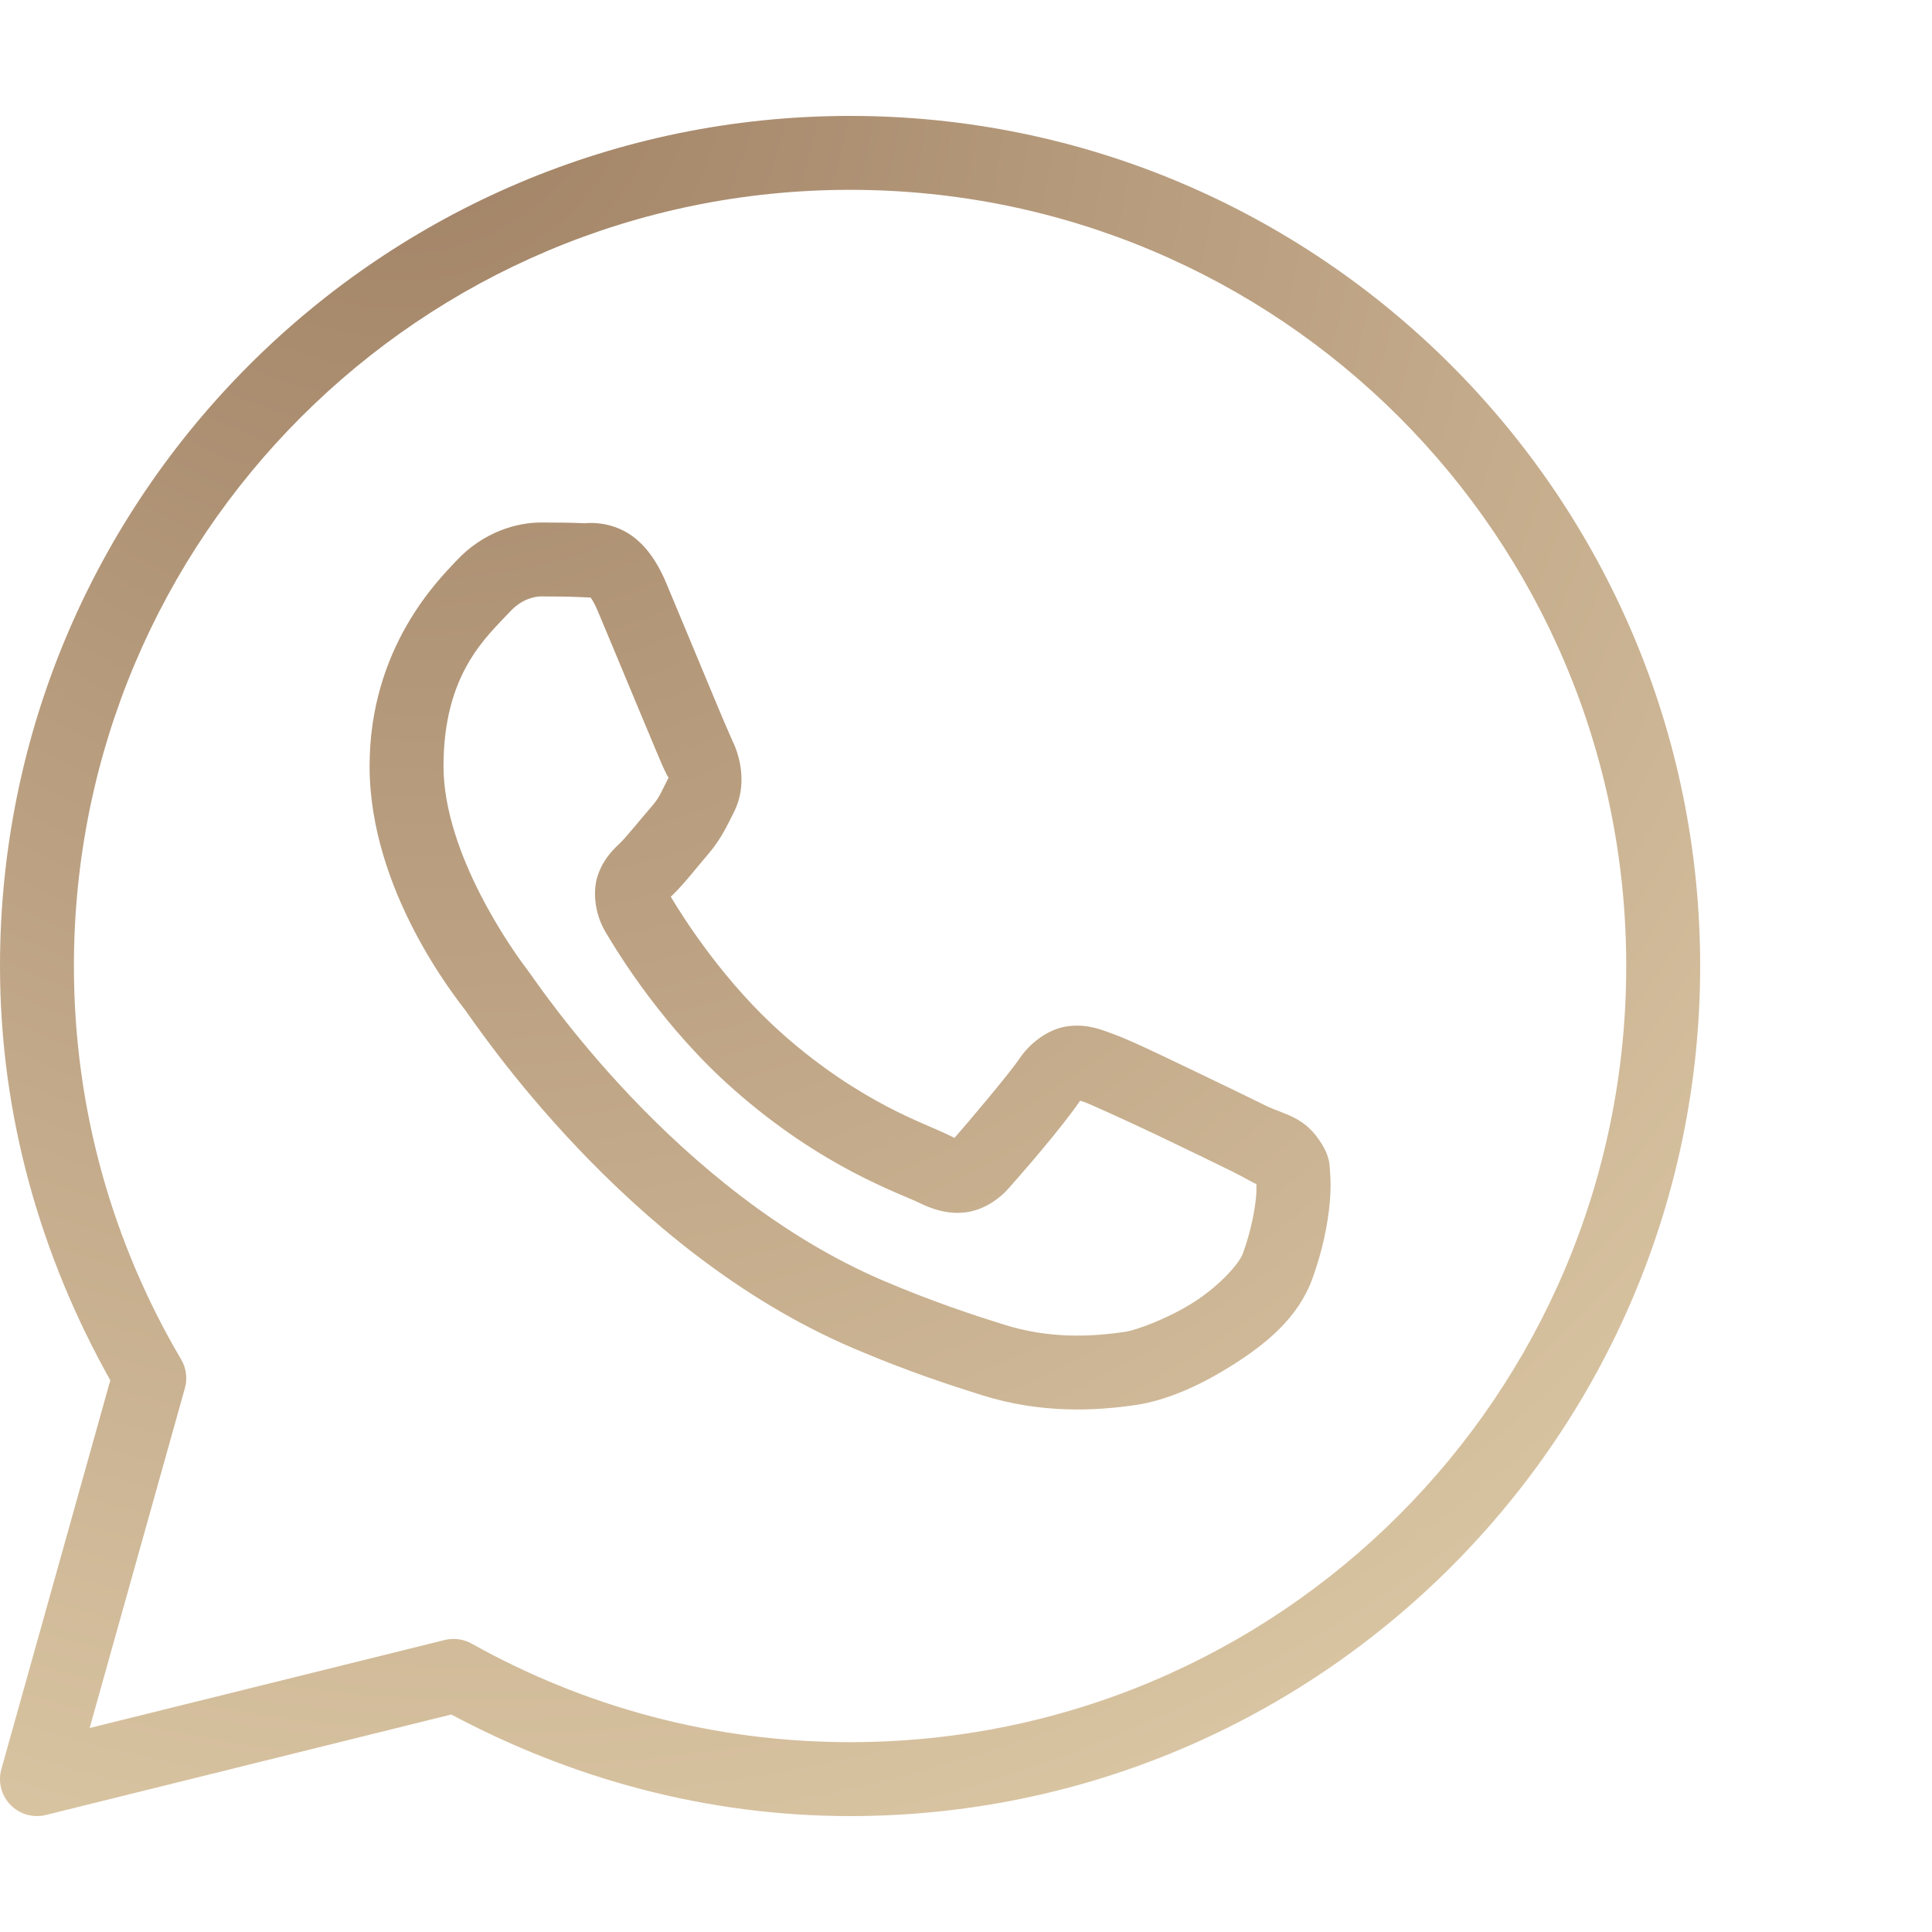 <?xml version="1.0" encoding="UTF-8"?> <svg xmlns="http://www.w3.org/2000/svg" width="50" height="50" viewBox="0 0 50 50" fill="none"> <path d="M22 3C9.861 3 0 12.861 0 25C0 28.902 1.07 32.543 2.855 35.722L0.035 45.786C-0.01 45.947 -0.012 46.117 0.03 46.279C0.071 46.441 0.154 46.589 0.27 46.709C0.387 46.829 0.532 46.917 0.693 46.963C0.854 47.009 1.024 47.012 1.186 46.972L11.68 44.371C14.764 46.018 18.262 47 22 47C34.139 47 44 37.139 44 25C44 12.861 34.139 3 22 3ZM22 4.913C33.105 4.913 42.087 13.895 42.087 25C42.087 36.105 33.105 45.087 22 45.087C18.44 45.087 15.105 44.159 12.207 42.537C11.995 42.418 11.746 42.385 11.51 42.443L2.32 44.721L4.784 35.929C4.82 35.805 4.829 35.675 4.813 35.547C4.797 35.418 4.755 35.295 4.689 35.184C2.928 32.197 1.913 28.721 1.913 25C1.913 13.895 10.895 4.913 22 4.913ZM14.006 13.522C13.393 13.522 12.517 13.75 11.798 14.525C11.366 14.991 9.565 16.745 9.565 19.829C9.565 23.044 11.795 25.819 12.065 26.175H12.067V26.177C12.041 26.143 12.409 26.676 12.9 27.315C13.391 27.953 14.078 28.792 14.94 29.7C16.665 31.517 19.09 33.616 22.101 34.9C23.487 35.49 24.581 35.846 25.41 36.106C26.945 36.589 28.344 36.515 29.394 36.361C30.181 36.245 31.046 35.867 31.901 35.326C32.757 34.784 33.596 34.111 33.966 33.087C34.231 32.354 34.365 31.676 34.414 31.118C34.439 30.84 34.442 30.593 34.424 30.366C34.405 30.138 34.425 29.963 34.212 29.614C33.767 28.883 33.263 28.864 32.737 28.604C32.444 28.459 31.612 28.053 30.777 27.655C29.943 27.257 29.221 26.905 28.776 26.747C28.495 26.646 28.152 26.5 27.657 26.556C27.162 26.612 26.673 26.969 26.388 27.391C26.119 27.791 25.032 29.073 24.701 29.45C24.697 29.447 24.726 29.461 24.595 29.396C24.185 29.193 23.685 29.021 22.943 28.63C22.202 28.239 21.275 27.662 20.261 26.767V26.765C18.751 25.436 17.693 23.767 17.359 23.206C17.382 23.18 17.357 23.212 17.404 23.165L17.406 23.164C17.747 22.828 18.049 22.427 18.305 22.132C18.667 21.715 18.827 21.348 19 21.004C19.345 20.319 19.153 19.566 18.953 19.169V19.168C18.967 19.195 18.845 18.926 18.714 18.616C18.582 18.306 18.415 17.903 18.236 17.473C17.877 16.614 17.478 15.65 17.24 15.085V15.084C16.96 14.419 16.581 13.94 16.085 13.709C15.59 13.477 15.152 13.543 15.134 13.542H15.133C14.779 13.526 14.391 13.522 14.006 13.522ZM14.006 15.435C14.375 15.435 14.738 15.439 15.043 15.454C15.356 15.469 15.337 15.47 15.276 15.442C15.215 15.414 15.298 15.404 15.476 15.827C15.709 16.38 16.111 17.347 16.47 18.209C16.65 18.64 16.818 19.044 16.952 19.362C17.086 19.679 17.159 19.856 17.244 20.025V20.027L17.245 20.029C17.328 20.192 17.321 20.087 17.292 20.145C17.09 20.545 17.063 20.643 16.859 20.879C16.548 21.237 16.231 21.636 16.063 21.802C15.916 21.946 15.651 22.171 15.486 22.611C15.32 23.051 15.397 23.656 15.663 24.107C16.017 24.708 17.183 26.606 18.996 28.202C20.137 29.208 21.201 29.874 22.05 30.323C22.9 30.771 23.592 31.032 23.747 31.109C24.114 31.291 24.516 31.432 24.983 31.376C25.451 31.32 25.854 31.037 26.11 30.747L26.112 30.745C26.453 30.358 27.467 29.2 27.954 28.486C27.975 28.493 27.968 28.488 28.13 28.546V28.548H28.131C28.205 28.574 29.13 28.988 29.955 29.381C30.779 29.774 31.616 30.182 31.888 30.317C32.281 30.511 32.466 30.638 32.514 30.638C32.517 30.722 32.521 30.814 32.509 30.952C32.475 31.336 32.372 31.868 32.167 32.437C32.066 32.716 31.541 33.291 30.88 33.71C30.218 34.128 29.412 34.424 29.114 34.468C28.217 34.6 27.152 34.648 25.983 34.281C25.172 34.027 24.161 33.697 22.852 33.14C20.197 32.007 17.94 30.081 16.328 28.383C15.522 27.535 14.876 26.745 14.417 26.147C13.958 25.551 13.758 25.24 13.591 25.021L13.589 25.019C13.293 24.627 11.478 22.103 11.478 19.829C11.478 17.422 12.596 16.479 13.201 15.827C13.518 15.485 13.865 15.435 14.006 15.435Z" fill="url(#paint0_radial_338_39)"></path> <defs> <radialGradient id="paint0_radial_338_39" cx="0" cy="0" r="1" gradientUnits="userSpaceOnUse" gradientTransform="translate(10.174 0.16) rotate(64.827) scale(55.618 51.976)"> <stop stop-color="#9E7E62"></stop> <stop offset="1" stop-color="#E0CDAA"></stop> </radialGradient> </defs> </svg> 